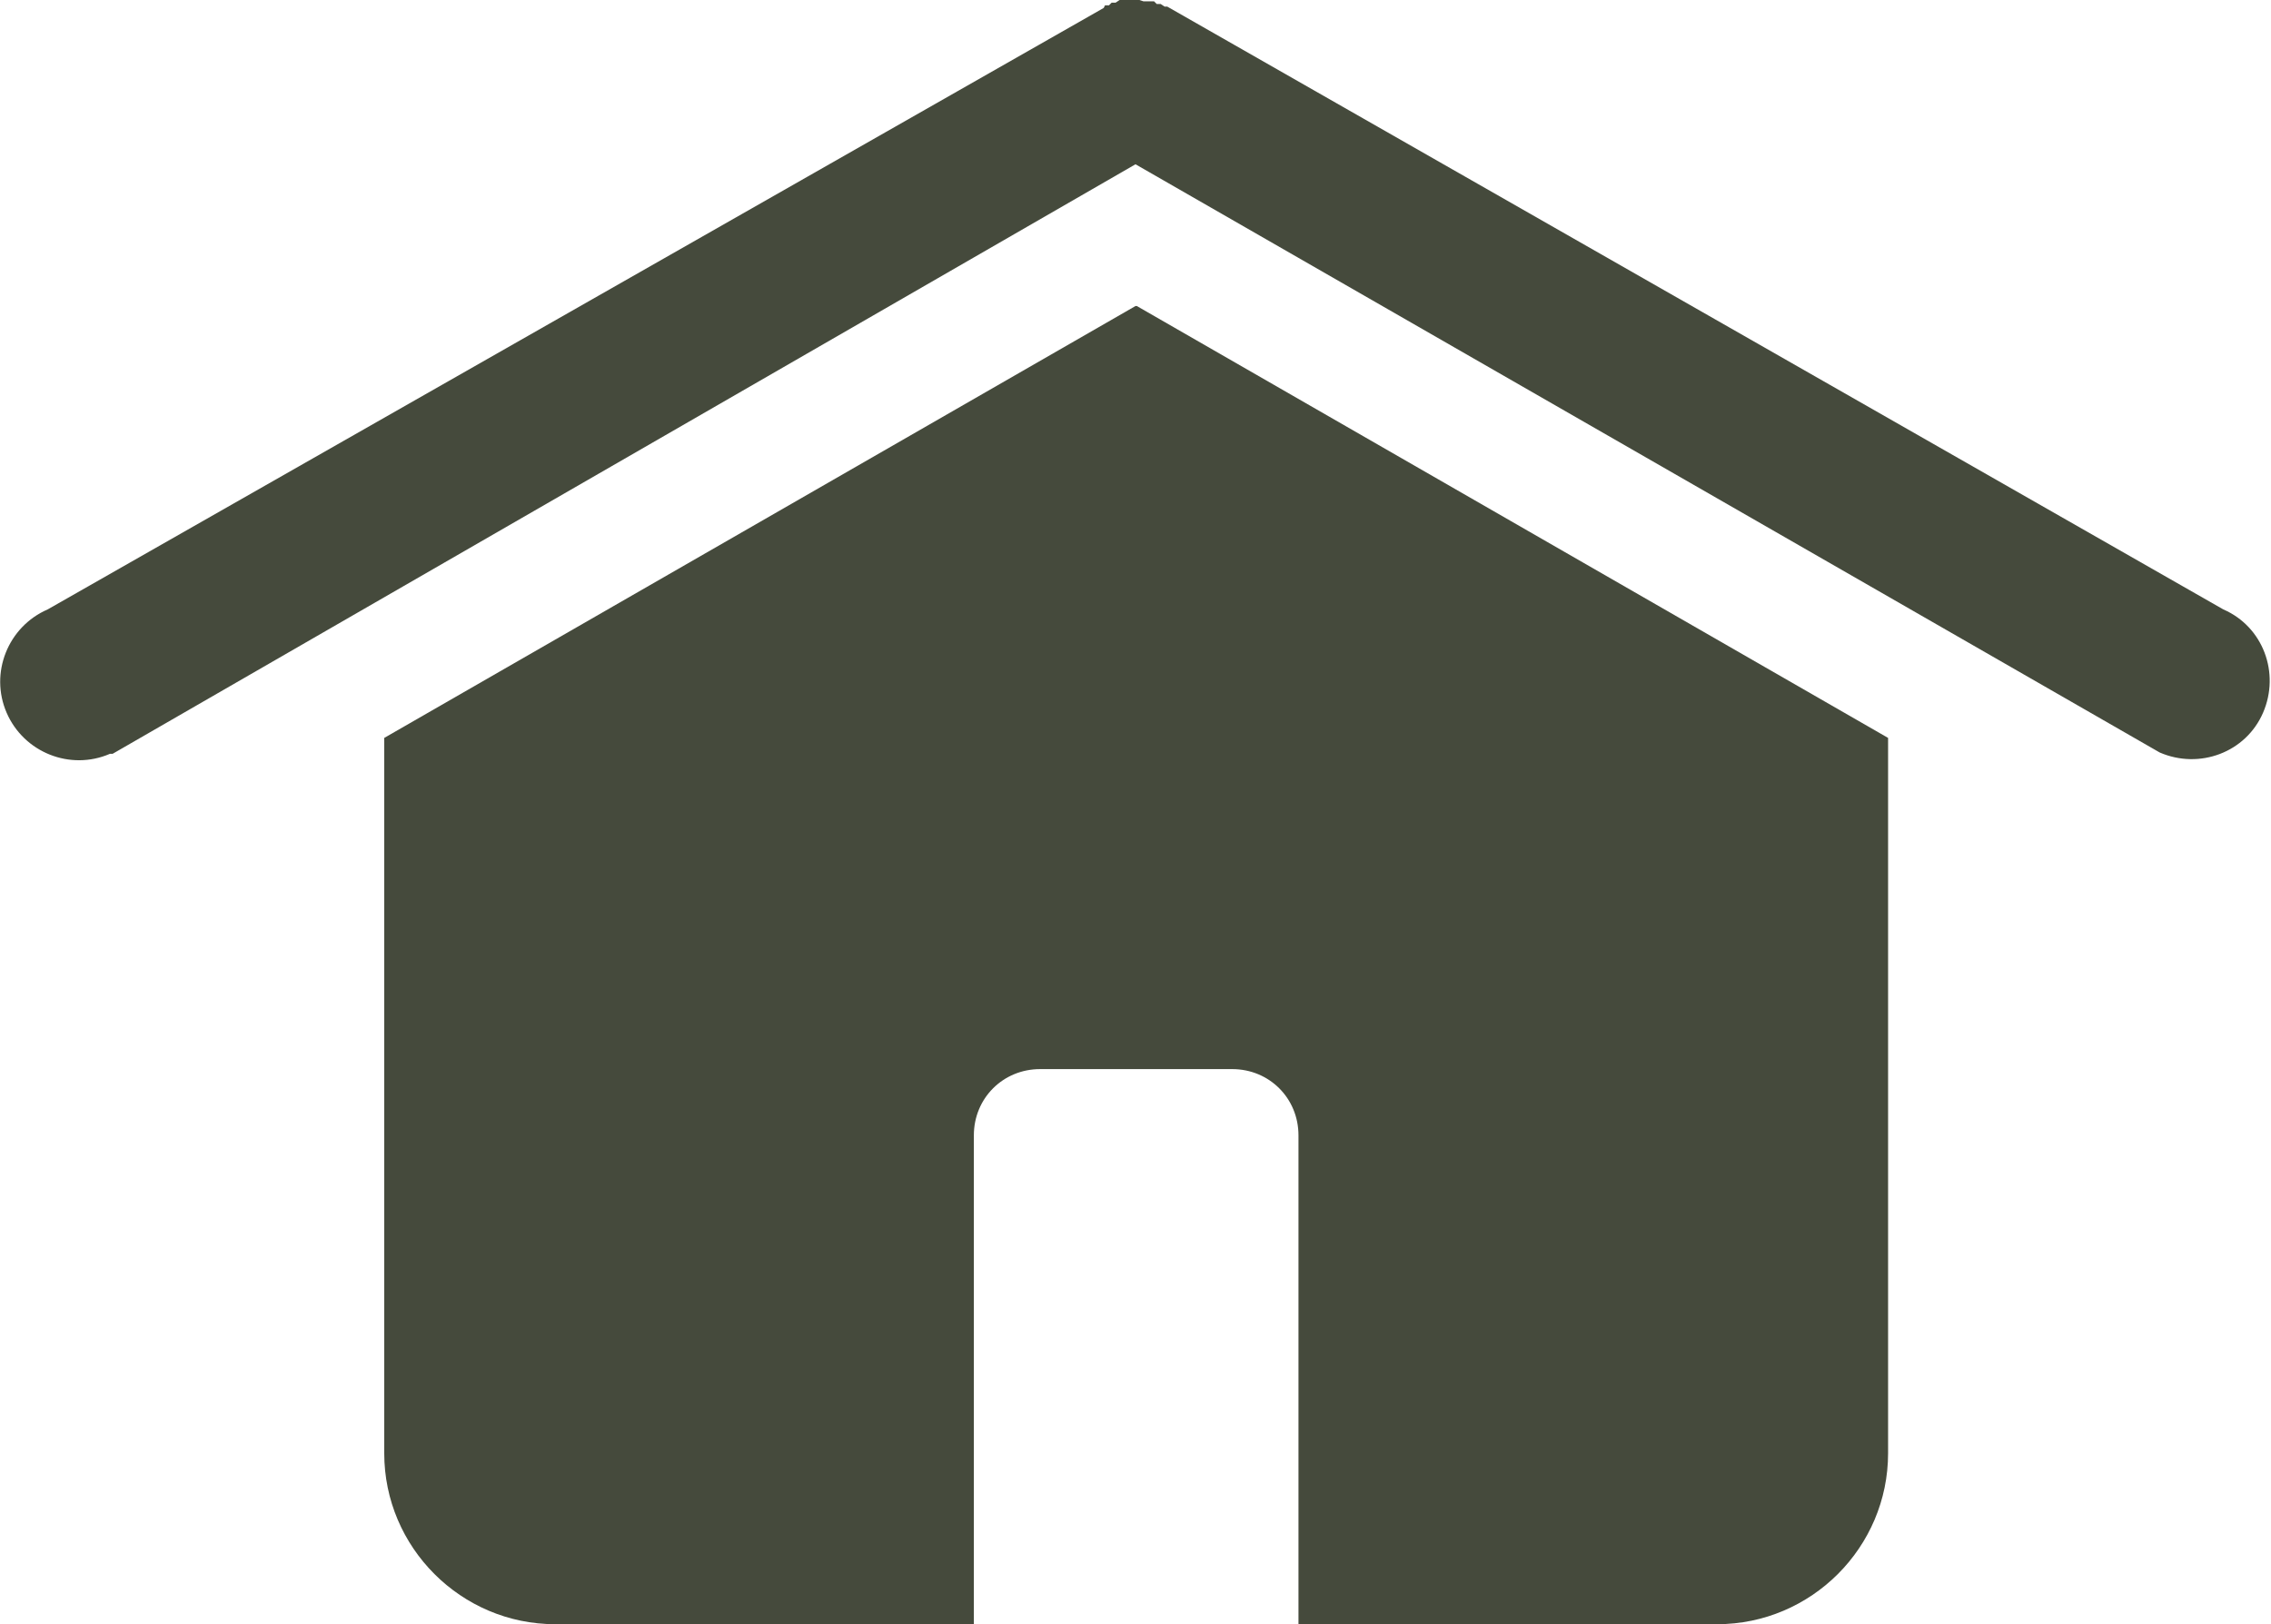 <?xml version="1.0" encoding="UTF-8"?><svg id="Ebene_2" xmlns="http://www.w3.org/2000/svg" xmlns:xlink="http://www.w3.org/1999/xlink" viewBox="0 0 17.14 12.26"><defs><style>.cls-1{fill:none;}.cls-2{clip-path:url(#clippath);}.cls-3{fill:#454a3c;}</style><clipPath id="clippath"><rect class="cls-1" x="0" width="17.13" height="12.26"/></clipPath></defs><g id="Ebene_4"><g id="Gruppe_79"><g class="cls-2"><g id="Gruppe_78"><path id="Pfad_145" class="cls-3" d="m16.78,4.6L8.81.05h-.02s-.03-.02-.03-.02h-.03s-.02-.02-.02-.02h-.03s-.02,0-.02,0h-.03s-.03-.01-.03-.01h-.15l-.03.02h-.03s-.02.02-.02.02h-.03s-.01.02-.01.02L.36,4.6c-.3.13-.44.48-.31.78.13.3.48.44.78.31,0,0,.01,0,.02,0L8.57,1.24l7.73,4.44c.3.13.65,0,.78-.3.13-.3,0-.65-.3-.78"/><path id="Pfad_146" class="cls-3" d="m8.57,2.31l-5.67,3.26v5.4c0,.71.58,1.29,1.29,1.29h3.16v-3.69c0-.28.22-.5.5-.5h1.45c.28,0,.5.22.5.5v3.69h3.16c.71,0,1.29-.58,1.29-1.29v-5.4l-5.67-3.26Z"/></g></g></g></g></svg>